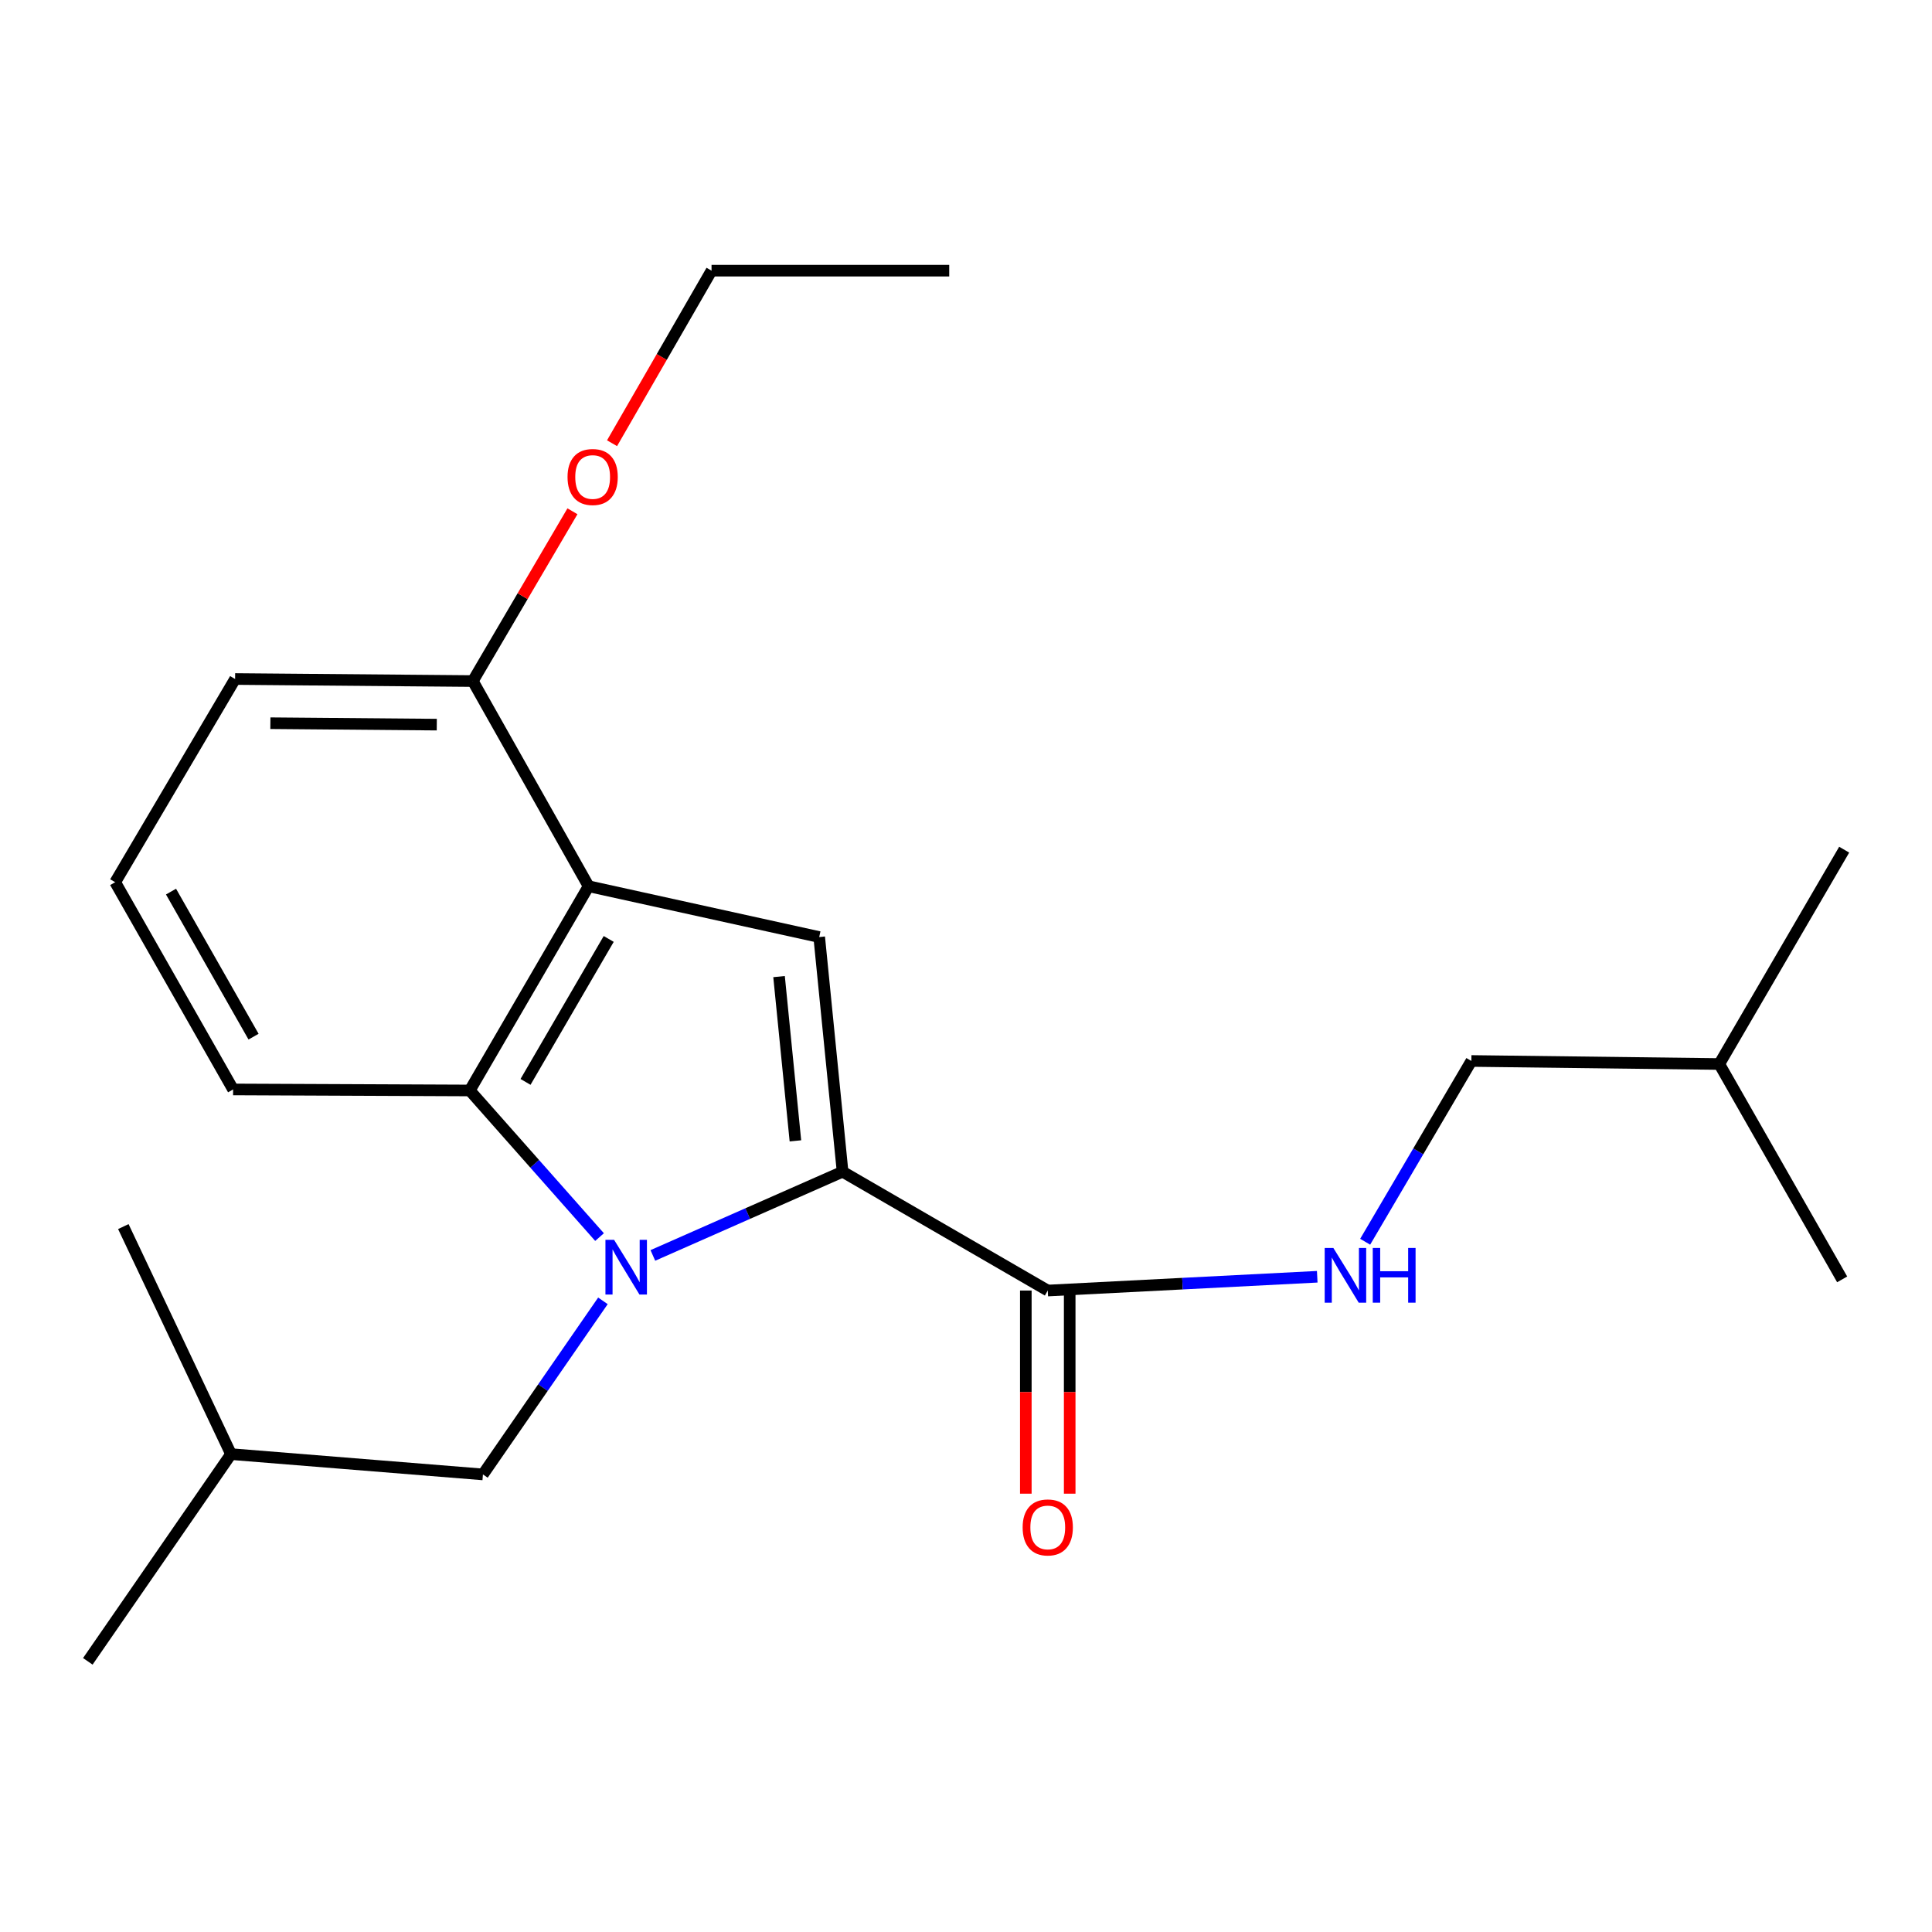 <?xml version='1.0' encoding='iso-8859-1'?>
<svg version='1.1' baseProfile='full'
              xmlns='http://www.w3.org/2000/svg'
                      xmlns:rdkit='http://www.rdkit.org/xml'
                      xmlns:xlink='http://www.w3.org/1999/xlink'
                  xml:space='preserve'
width='1000px' height='1000px' viewBox='0 0 1000 1000'>
<!-- END OF HEADER -->
<rect style='opacity:1.0;fill:#FFFFFF;stroke:none' width='1000' height='1000' x='0' y='0'> </rect>
<path class='bond-0' d='M 337.917,649.808 L 387.018,628.142' style='fill:none;fill-rule:evenodd;stroke:#0000FF;stroke-width:6px;stroke-linecap:butt;stroke-linejoin:miter;stroke-opacity:1' />
<path class='bond-0' d='M 387.018,628.142 L 436.119,606.476' style='fill:none;fill-rule:evenodd;stroke:#000000;stroke-width:6px;stroke-linecap:butt;stroke-linejoin:miter;stroke-opacity:1' />
<path class='bond-3' d='M 310.323,640.313 L 276.738,602.368' style='fill:none;fill-rule:evenodd;stroke:#0000FF;stroke-width:6px;stroke-linecap:butt;stroke-linejoin:miter;stroke-opacity:1' />
<path class='bond-3' d='M 276.738,602.368 L 243.153,564.423' style='fill:none;fill-rule:evenodd;stroke:#000000;stroke-width:6px;stroke-linecap:butt;stroke-linejoin:miter;stroke-opacity:1' />
<path class='bond-5' d='M 312.074,673.317 L 281.02,718.237' style='fill:none;fill-rule:evenodd;stroke:#0000FF;stroke-width:6px;stroke-linecap:butt;stroke-linejoin:miter;stroke-opacity:1' />
<path class='bond-5' d='M 281.02,718.237 L 249.966,763.156' style='fill:none;fill-rule:evenodd;stroke:#000000;stroke-width:6px;stroke-linecap:butt;stroke-linejoin:miter;stroke-opacity:1' />
<path class='bond-2' d='M 436.119,606.476 L 424.02,485.011' style='fill:none;fill-rule:evenodd;stroke:#000000;stroke-width:6px;stroke-linecap:butt;stroke-linejoin:miter;stroke-opacity:1' />
<path class='bond-2' d='M 411.705,590.508 L 403.235,505.482' style='fill:none;fill-rule:evenodd;stroke:#000000;stroke-width:6px;stroke-linecap:butt;stroke-linejoin:miter;stroke-opacity:1' />
<path class='bond-4' d='M 436.119,606.476 L 542.318,667.985' style='fill:none;fill-rule:evenodd;stroke:#000000;stroke-width:6px;stroke-linecap:butt;stroke-linejoin:miter;stroke-opacity:1' />
<path class='bond-1' d='M 304.661,458.717 L 243.153,564.423' style='fill:none;fill-rule:evenodd;stroke:#000000;stroke-width:6px;stroke-linecap:butt;stroke-linejoin:miter;stroke-opacity:1' />
<path class='bond-1' d='M 315.065,485.995 L 272.009,559.989' style='fill:none;fill-rule:evenodd;stroke:#000000;stroke-width:6px;stroke-linecap:butt;stroke-linejoin:miter;stroke-opacity:1' />
<path class='bond-7' d='M 304.661,458.717 L 244.73,352.518' style='fill:none;fill-rule:evenodd;stroke:#000000;stroke-width:6px;stroke-linecap:butt;stroke-linejoin:miter;stroke-opacity:1' />
<path class='bond-22' d='M 304.661,458.717 L 424.02,485.011' style='fill:none;fill-rule:evenodd;stroke:#000000;stroke-width:6px;stroke-linecap:butt;stroke-linejoin:miter;stroke-opacity:1' />
<path class='bond-10' d='M 243.153,564.423 L 120.653,563.893' style='fill:none;fill-rule:evenodd;stroke:#000000;stroke-width:6px;stroke-linecap:butt;stroke-linejoin:miter;stroke-opacity:1' />
<path class='bond-6' d='M 542.318,667.985 L 612.06,664.415' style='fill:none;fill-rule:evenodd;stroke:#000000;stroke-width:6px;stroke-linecap:butt;stroke-linejoin:miter;stroke-opacity:1' />
<path class='bond-6' d='M 612.06,664.415 L 681.802,660.846' style='fill:none;fill-rule:evenodd;stroke:#0000FF;stroke-width:6px;stroke-linecap:butt;stroke-linejoin:miter;stroke-opacity:1' />
<path class='bond-8' d='M 530.962,667.985 L 530.962,720.556' style='fill:none;fill-rule:evenodd;stroke:#000000;stroke-width:6px;stroke-linecap:butt;stroke-linejoin:miter;stroke-opacity:1' />
<path class='bond-8' d='M 530.962,720.556 L 530.962,773.127' style='fill:none;fill-rule:evenodd;stroke:#FF0000;stroke-width:6px;stroke-linecap:butt;stroke-linejoin:miter;stroke-opacity:1' />
<path class='bond-8' d='M 553.673,667.985 L 553.673,720.556' style='fill:none;fill-rule:evenodd;stroke:#000000;stroke-width:6px;stroke-linecap:butt;stroke-linejoin:miter;stroke-opacity:1' />
<path class='bond-8' d='M 553.673,720.556 L 553.673,773.127' style='fill:none;fill-rule:evenodd;stroke:#FF0000;stroke-width:6px;stroke-linecap:butt;stroke-linejoin:miter;stroke-opacity:1' />
<path class='bond-12' d='M 249.966,763.156 L 119.568,752.646' style='fill:none;fill-rule:evenodd;stroke:#000000;stroke-width:6px;stroke-linecap:butt;stroke-linejoin:miter;stroke-opacity:1' />
<path class='bond-9' d='M 706.608,642.722 L 734.093,595.939' style='fill:none;fill-rule:evenodd;stroke:#0000FF;stroke-width:6px;stroke-linecap:butt;stroke-linejoin:miter;stroke-opacity:1' />
<path class='bond-9' d='M 734.093,595.939 L 761.579,549.156' style='fill:none;fill-rule:evenodd;stroke:#000000;stroke-width:6px;stroke-linecap:butt;stroke-linejoin:miter;stroke-opacity:1' />
<path class='bond-11' d='M 244.73,352.518 L 270.513,308.577' style='fill:none;fill-rule:evenodd;stroke:#000000;stroke-width:6px;stroke-linecap:butt;stroke-linejoin:miter;stroke-opacity:1' />
<path class='bond-11' d='M 270.513,308.577 L 296.297,264.636' style='fill:none;fill-rule:evenodd;stroke:#FF0000;stroke-width:6px;stroke-linecap:butt;stroke-linejoin:miter;stroke-opacity:1' />
<path class='bond-14' d='M 244.73,352.518 L 121.687,351.458' style='fill:none;fill-rule:evenodd;stroke:#000000;stroke-width:6px;stroke-linecap:butt;stroke-linejoin:miter;stroke-opacity:1' />
<path class='bond-14' d='M 226.078,375.069 L 139.948,374.327' style='fill:none;fill-rule:evenodd;stroke:#000000;stroke-width:6px;stroke-linecap:butt;stroke-linejoin:miter;stroke-opacity:1' />
<path class='bond-15' d='M 761.579,549.156 L 889.895,550.734' style='fill:none;fill-rule:evenodd;stroke:#000000;stroke-width:6px;stroke-linecap:butt;stroke-linejoin:miter;stroke-opacity:1' />
<path class='bond-13' d='M 120.653,563.893 L 59.624,456.635' style='fill:none;fill-rule:evenodd;stroke:#000000;stroke-width:6px;stroke-linecap:butt;stroke-linejoin:miter;stroke-opacity:1' />
<path class='bond-13' d='M 131.238,536.573 L 88.517,461.492' style='fill:none;fill-rule:evenodd;stroke:#000000;stroke-width:6px;stroke-linecap:butt;stroke-linejoin:miter;stroke-opacity:1' />
<path class='bond-16' d='M 316.789,229.412 L 342.539,184.754' style='fill:none;fill-rule:evenodd;stroke:#FF0000;stroke-width:6px;stroke-linecap:butt;stroke-linejoin:miter;stroke-opacity:1' />
<path class='bond-16' d='M 342.539,184.754 L 368.29,140.096' style='fill:none;fill-rule:evenodd;stroke:#000000;stroke-width:6px;stroke-linecap:butt;stroke-linejoin:miter;stroke-opacity:1' />
<path class='bond-17' d='M 119.568,752.646 L 63.838,634.877' style='fill:none;fill-rule:evenodd;stroke:#000000;stroke-width:6px;stroke-linecap:butt;stroke-linejoin:miter;stroke-opacity:1' />
<path class='bond-18' d='M 119.568,752.646 L 45.455,859.904' style='fill:none;fill-rule:evenodd;stroke:#000000;stroke-width:6px;stroke-linecap:butt;stroke-linejoin:miter;stroke-opacity:1' />
<path class='bond-23' d='M 59.624,456.635 L 121.687,351.458' style='fill:none;fill-rule:evenodd;stroke:#000000;stroke-width:6px;stroke-linecap:butt;stroke-linejoin:miter;stroke-opacity:1' />
<path class='bond-19' d='M 889.895,550.734 L 953.498,662.206' style='fill:none;fill-rule:evenodd;stroke:#000000;stroke-width:6px;stroke-linecap:butt;stroke-linejoin:miter;stroke-opacity:1' />
<path class='bond-20' d='M 889.895,550.734 L 954.545,439.791' style='fill:none;fill-rule:evenodd;stroke:#000000;stroke-width:6px;stroke-linecap:butt;stroke-linejoin:miter;stroke-opacity:1' />
<path class='bond-21' d='M 368.29,140.096 L 491.319,140.096' style='fill:none;fill-rule:evenodd;stroke:#000000;stroke-width:6px;stroke-linecap:butt;stroke-linejoin:miter;stroke-opacity:1' />
<path  class='atom-0' d='M 317.857 641.738
L 327.137 656.738
Q 328.057 658.218, 329.537 660.898
Q 331.017 663.578, 331.097 663.738
L 331.097 641.738
L 334.857 641.738
L 334.857 670.058
L 330.977 670.058
L 321.017 653.658
Q 319.857 651.738, 318.617 649.538
Q 317.417 647.338, 317.057 646.658
L 317.057 670.058
L 313.377 670.058
L 313.377 641.738
L 317.857 641.738
' fill='#0000FF'/>
<path  class='atom-7' d='M 690.139 645.939
L 699.419 660.939
Q 700.339 662.419, 701.819 665.099
Q 703.299 667.779, 703.379 667.939
L 703.379 645.939
L 707.139 645.939
L 707.139 674.259
L 703.259 674.259
L 693.299 657.859
Q 692.139 655.939, 690.899 653.739
Q 689.699 651.539, 689.339 650.859
L 689.339 674.259
L 685.659 674.259
L 685.659 645.939
L 690.139 645.939
' fill='#0000FF'/>
<path  class='atom-7' d='M 710.539 645.939
L 714.379 645.939
L 714.379 657.979
L 728.859 657.979
L 728.859 645.939
L 732.699 645.939
L 732.699 674.259
L 728.859 674.259
L 728.859 661.179
L 714.379 661.179
L 714.379 674.259
L 710.539 674.259
L 710.539 645.939
' fill='#0000FF'/>
<path  class='atom-9' d='M 529.318 790.59
Q 529.318 783.79, 532.678 779.99
Q 536.038 776.19, 542.318 776.19
Q 548.598 776.19, 551.958 779.99
Q 555.318 783.79, 555.318 790.59
Q 555.318 797.47, 551.918 801.39
Q 548.518 805.27, 542.318 805.27
Q 536.078 805.27, 532.678 801.39
Q 529.318 797.51, 529.318 790.59
M 542.318 802.07
Q 546.638 802.07, 548.958 799.19
Q 551.318 796.27, 551.318 790.59
Q 551.318 785.03, 548.958 782.23
Q 546.638 779.39, 542.318 779.39
Q 537.998 779.39, 535.638 782.19
Q 533.318 784.99, 533.318 790.59
Q 533.318 796.31, 535.638 799.19
Q 537.998 802.07, 542.318 802.07
' fill='#FF0000'/>
<path  class='atom-12' d='M 293.756 246.892
Q 293.756 240.092, 297.116 236.292
Q 300.476 232.492, 306.756 232.492
Q 313.036 232.492, 316.396 236.292
Q 319.756 240.092, 319.756 246.892
Q 319.756 253.772, 316.356 257.692
Q 312.956 261.572, 306.756 261.572
Q 300.516 261.572, 297.116 257.692
Q 293.756 253.812, 293.756 246.892
M 306.756 258.372
Q 311.076 258.372, 313.396 255.492
Q 315.756 252.572, 315.756 246.892
Q 315.756 241.332, 313.396 238.532
Q 311.076 235.692, 306.756 235.692
Q 302.436 235.692, 300.076 238.492
Q 297.756 241.292, 297.756 246.892
Q 297.756 252.612, 300.076 255.492
Q 302.436 258.372, 306.756 258.372
' fill='#FF0000'/>
</svg>
